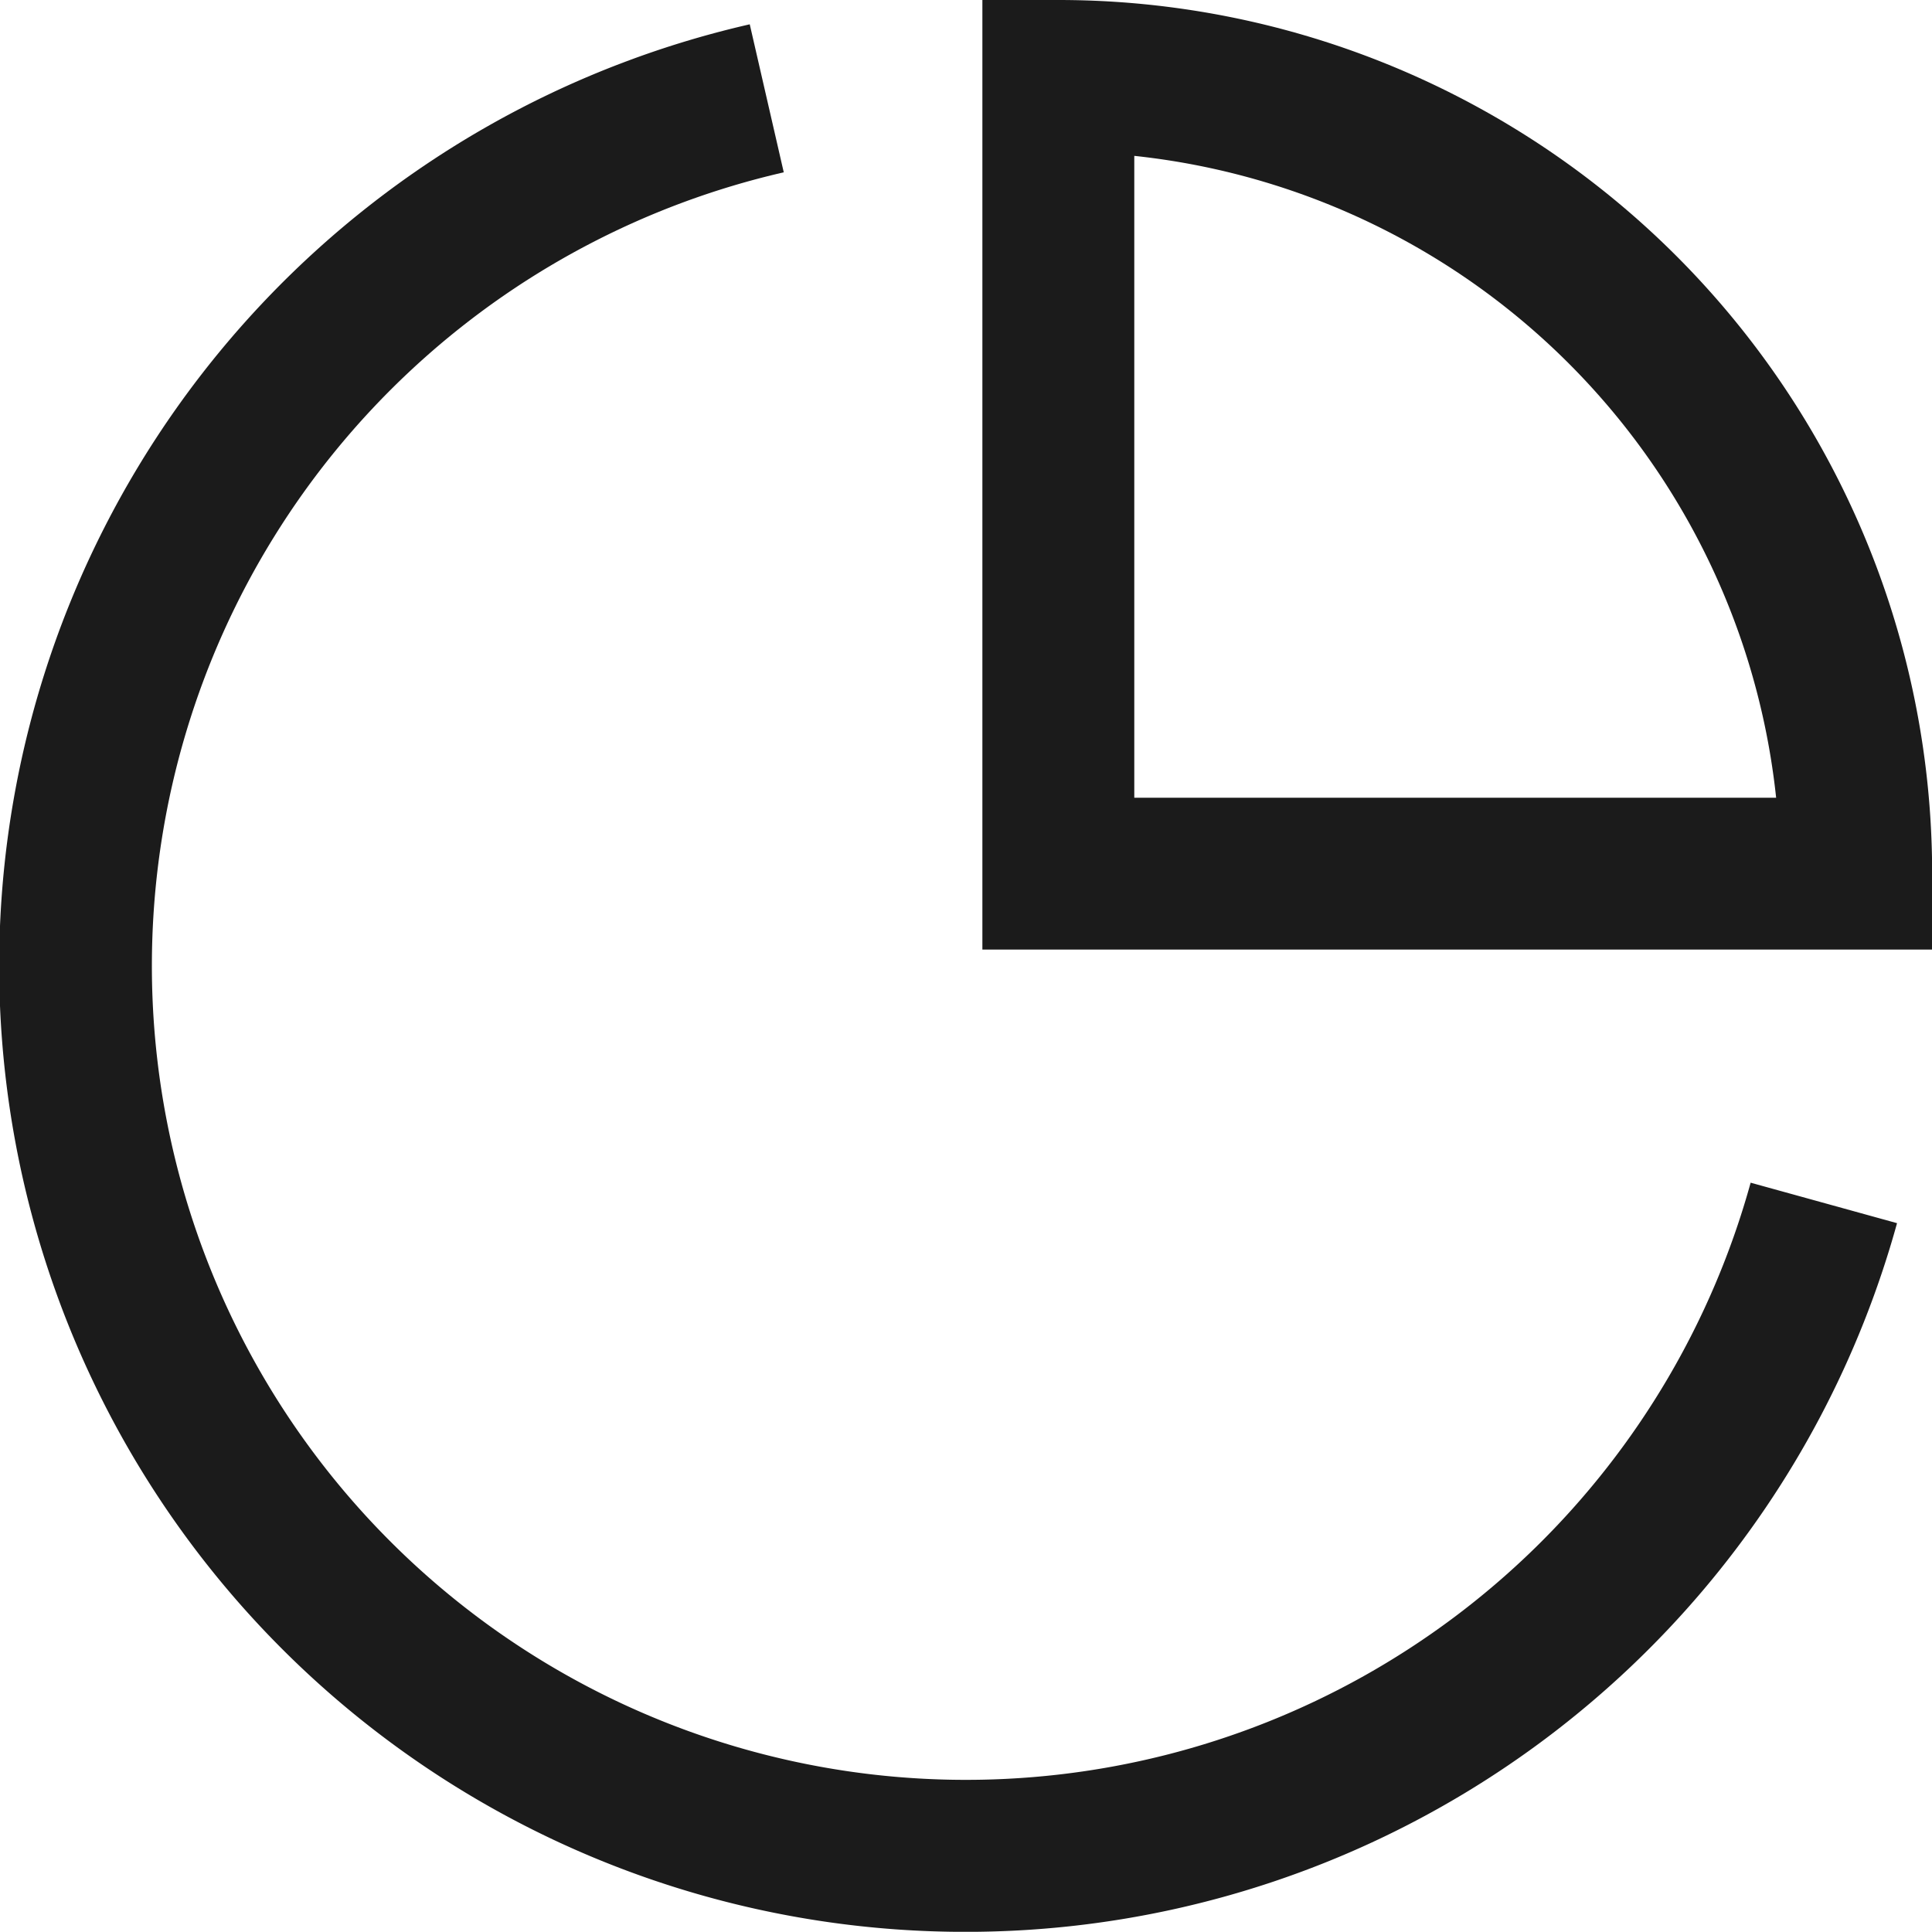 <svg id="Grid" xmlns="http://www.w3.org/2000/svg" width="26.302" height="26.299" viewBox="0 0 26.302 26.299">
  <path id="Tracé_10" data-name="Tracé 10" d="M29.246,42.469A13.15,13.15,0,0,1,26.306,16.5l.463,2.015A11.083,11.083,0,1,0,39.932,32.27l1.993.551a13.15,13.15,0,0,1-12.679,9.648Z" transform="translate(-16.099 -16.169)" fill="#1b1b1b"/>
  <path id="Tracé_11" data-name="Tracé 11" d="M45.2,29.027H32.27V16.1H33.3A11.893,11.893,0,0,1,45.2,27.993ZM34.338,26.96h8.738a9.831,9.831,0,0,0-8.738-8.738Z" transform="translate(-18.896 -16.1)" fill="#1b1b1b"/>
</svg>

